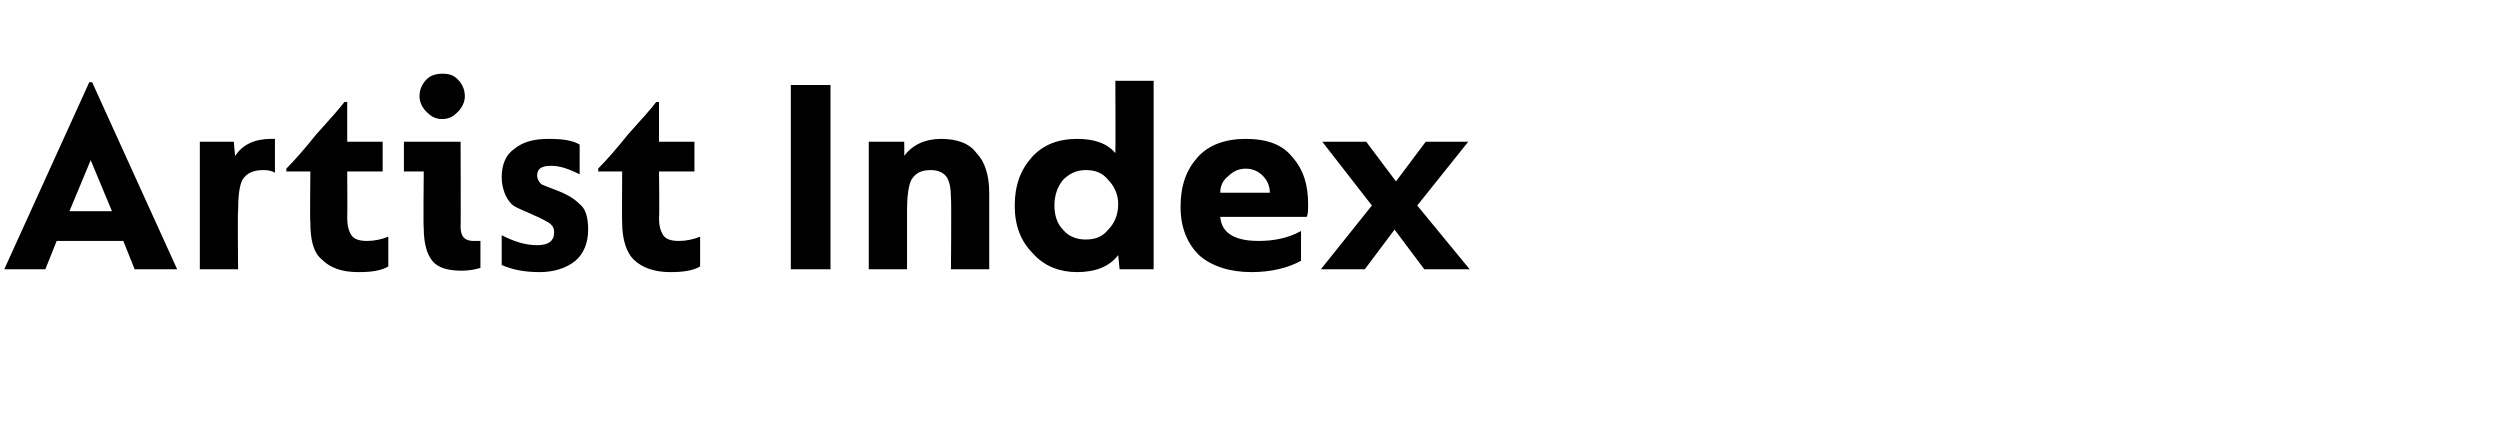 <?xml version="1.0" standalone="no"?><!DOCTYPE svg PUBLIC "-//W3C//DTD SVG 1.1//EN" "http://www.w3.org/Graphics/SVG/1.1/DTD/svg11.dtd"><svg xmlns="http://www.w3.org/2000/svg" version="1.1" width="176.4px" height="30px" viewBox="0 -5 176.4 30" style="top:-5px"><desc>Artist Index</desc><defs/><g id="Polygon57984"><path d="m.3 14L6.3.8h.2l6 13.2h-3l-.8-2H4l-.8 2H.3zm4.6-4.1h3L6.4 6.3l-1.5 3.6zm9.2 4.1v-9h2.4s.08 1.04.1 1c.5-.8 1.4-1.2 2.5-1.2h.3v2.4c-.1-.1-.4-.2-.8-.2c-.7 0-1.2.2-1.5.7c-.2.4-.3 1.1-.3 2.2c-.04-.04 0 4.1 0 4.1h-2.7zm7.8-3.3c-.04.02 0-3.6 0-3.6h-1.7s.02-.24 0-.2c.6-.6 1.3-1.4 2.1-2.4c1-1.1 1.7-1.9 2-2.3c.02-.02.2 0 .2 0v2.8h2.5v2.1h-2.5s.02 3.26 0 3.3c0 .5.1.9.3 1.2c.2.3.6.4 1.1.4c.5 0 1-.1 1.5-.3v2.1c-.5.3-1.2.4-2.1.4c-1.2 0-2-.3-2.6-.9c-.6-.5-.8-1.4-.8-2.6zm7.7-8.9c0-.5.2-.9.5-1.2c.3-.3.7-.4 1.1-.4c.5 0 .8.1 1.1.4c.3.3.5.7.5 1.2c0 .4-.2.8-.5 1.1c-.3.3-.6.5-1.1.5c-.5 0-.8-.2-1.1-.5c-.3-.3-.5-.7-.5-1.1zm.3 9.3c-.04.02 0-4 0-4h-1.4V5h4s.02 6.04 0 6c0 .7.3 1 .9 1h.5v1.9c-.3.1-.8.2-1.3.2c-1 0-1.7-.2-2.1-.7c-.4-.5-.6-1.3-.6-2.3zm8.2 3.1c-1.2 0-2-.2-2.7-.5v-2.1c.8.4 1.6.7 2.5.7c.8 0 1.2-.3 1.2-.9c0-.3-.1-.5-.4-.7c-.2-.1-.5-.3-1-.5c-.4-.2-.7-.3-.9-.4c-.2-.1-.5-.2-.7-.4c-.2-.2-.4-.5-.5-.8c-.1-.3-.2-.6-.2-1.1c0-.9.3-1.6.9-2c.6-.5 1.4-.7 2.4-.7c1 0 1.7.1 2.2.4v2.1c-.8-.4-1.4-.6-2-.6c-.7 0-1 .2-1 .7c0 .2.1.4.3.6c.2.1.5.2 1 .4c.8.3 1.3.6 1.7 1c.4.3.6.9.6 1.8c0 .9-.3 1.7-.9 2.2c-.6.5-1.5.8-2.5.8zm5.8-3.5c-.02.02 0-3.6 0-3.6h-1.7s.04-.24 0-.2c.6-.6 1.3-1.4 2.1-2.4c1-1.1 1.7-1.9 2-2.3c.04-.02.2 0 .2 0v2.8h2.5v2.1h-2.5s.04 3.26 0 3.3c0 .5.1.9.3 1.2c.2.3.6.4 1.1.4c.5 0 1-.1 1.5-.3v2.1c-.5.3-1.2.4-2.1.4c-1.1 0-2-.3-2.6-.9c-.5-.5-.8-1.4-.8-2.6zM55.8 14v-13h2.8v13h-2.8zm5.5 0v-9h2.5s.02.98 0 1c.6-.8 1.5-1.2 2.6-1.2c1.1 0 2 .3 2.5 1c.6.6.9 1.6.9 2.8v5.4h-2.7s.04-4.96 0-5c0-.7-.1-1.2-.3-1.5c-.2-.3-.6-.5-1.1-.5c-.7 0-1.1.2-1.4.7c-.2.4-.3 1.2-.3 2.1v4.2h-2.7zm10.3-4.5c0-1.4.4-2.5 1.2-3.4c.8-.9 1.9-1.3 3.2-1.3c1.2 0 2.1.3 2.7 1c.02-.04 0-5.1 0-5.1h2.7V14H79l-.1-1c-.6.8-1.6 1.2-2.9 1.2c-1.2 0-2.3-.4-3.1-1.3c-.9-.9-1.3-2-1.3-3.4zm7.3-.1c0-.7-.3-1.3-.7-1.7c-.4-.5-.9-.7-1.6-.7c-.7 0-1.2.3-1.6.7c-.4.5-.6 1.1-.6 1.8c0 .7.2 1.3.6 1.7c.4.5 1 .7 1.6.7c.7 0 1.2-.2 1.6-.7c.4-.4.7-1 .7-1.8zm4.4.2c0-1.5.4-2.6 1.2-3.5c.8-.9 2-1.3 3.4-1.3c1.5 0 2.6.4 3.3 1.3c.8.9 1.1 2 1.1 3.3c0 .4 0 .7-.1.9h-6.1c.1 1.2 1.1 1.7 2.7 1.7c1.1 0 2.1-.2 3-.7v2.1c-.9.5-2.1.8-3.5.8c-1.5 0-2.8-.4-3.7-1.2c-.8-.8-1.3-1.9-1.3-3.4zm2.8-1h3.5c0-.5-.2-.9-.5-1.2c-.3-.3-.7-.5-1.2-.5c-.5 0-.9.2-1.2.5c-.4.3-.6.7-.6 1.2zm7.1 5.4l3.6-4.5L93.3 5h3.1l2.1 2.8l2.1-2.8h3L100 9.5l3.7 4.5h-3.2l-2.1-2.8l-2.1 2.8h-3.1z" stroke="none" fill="#000"/></g></svg>
